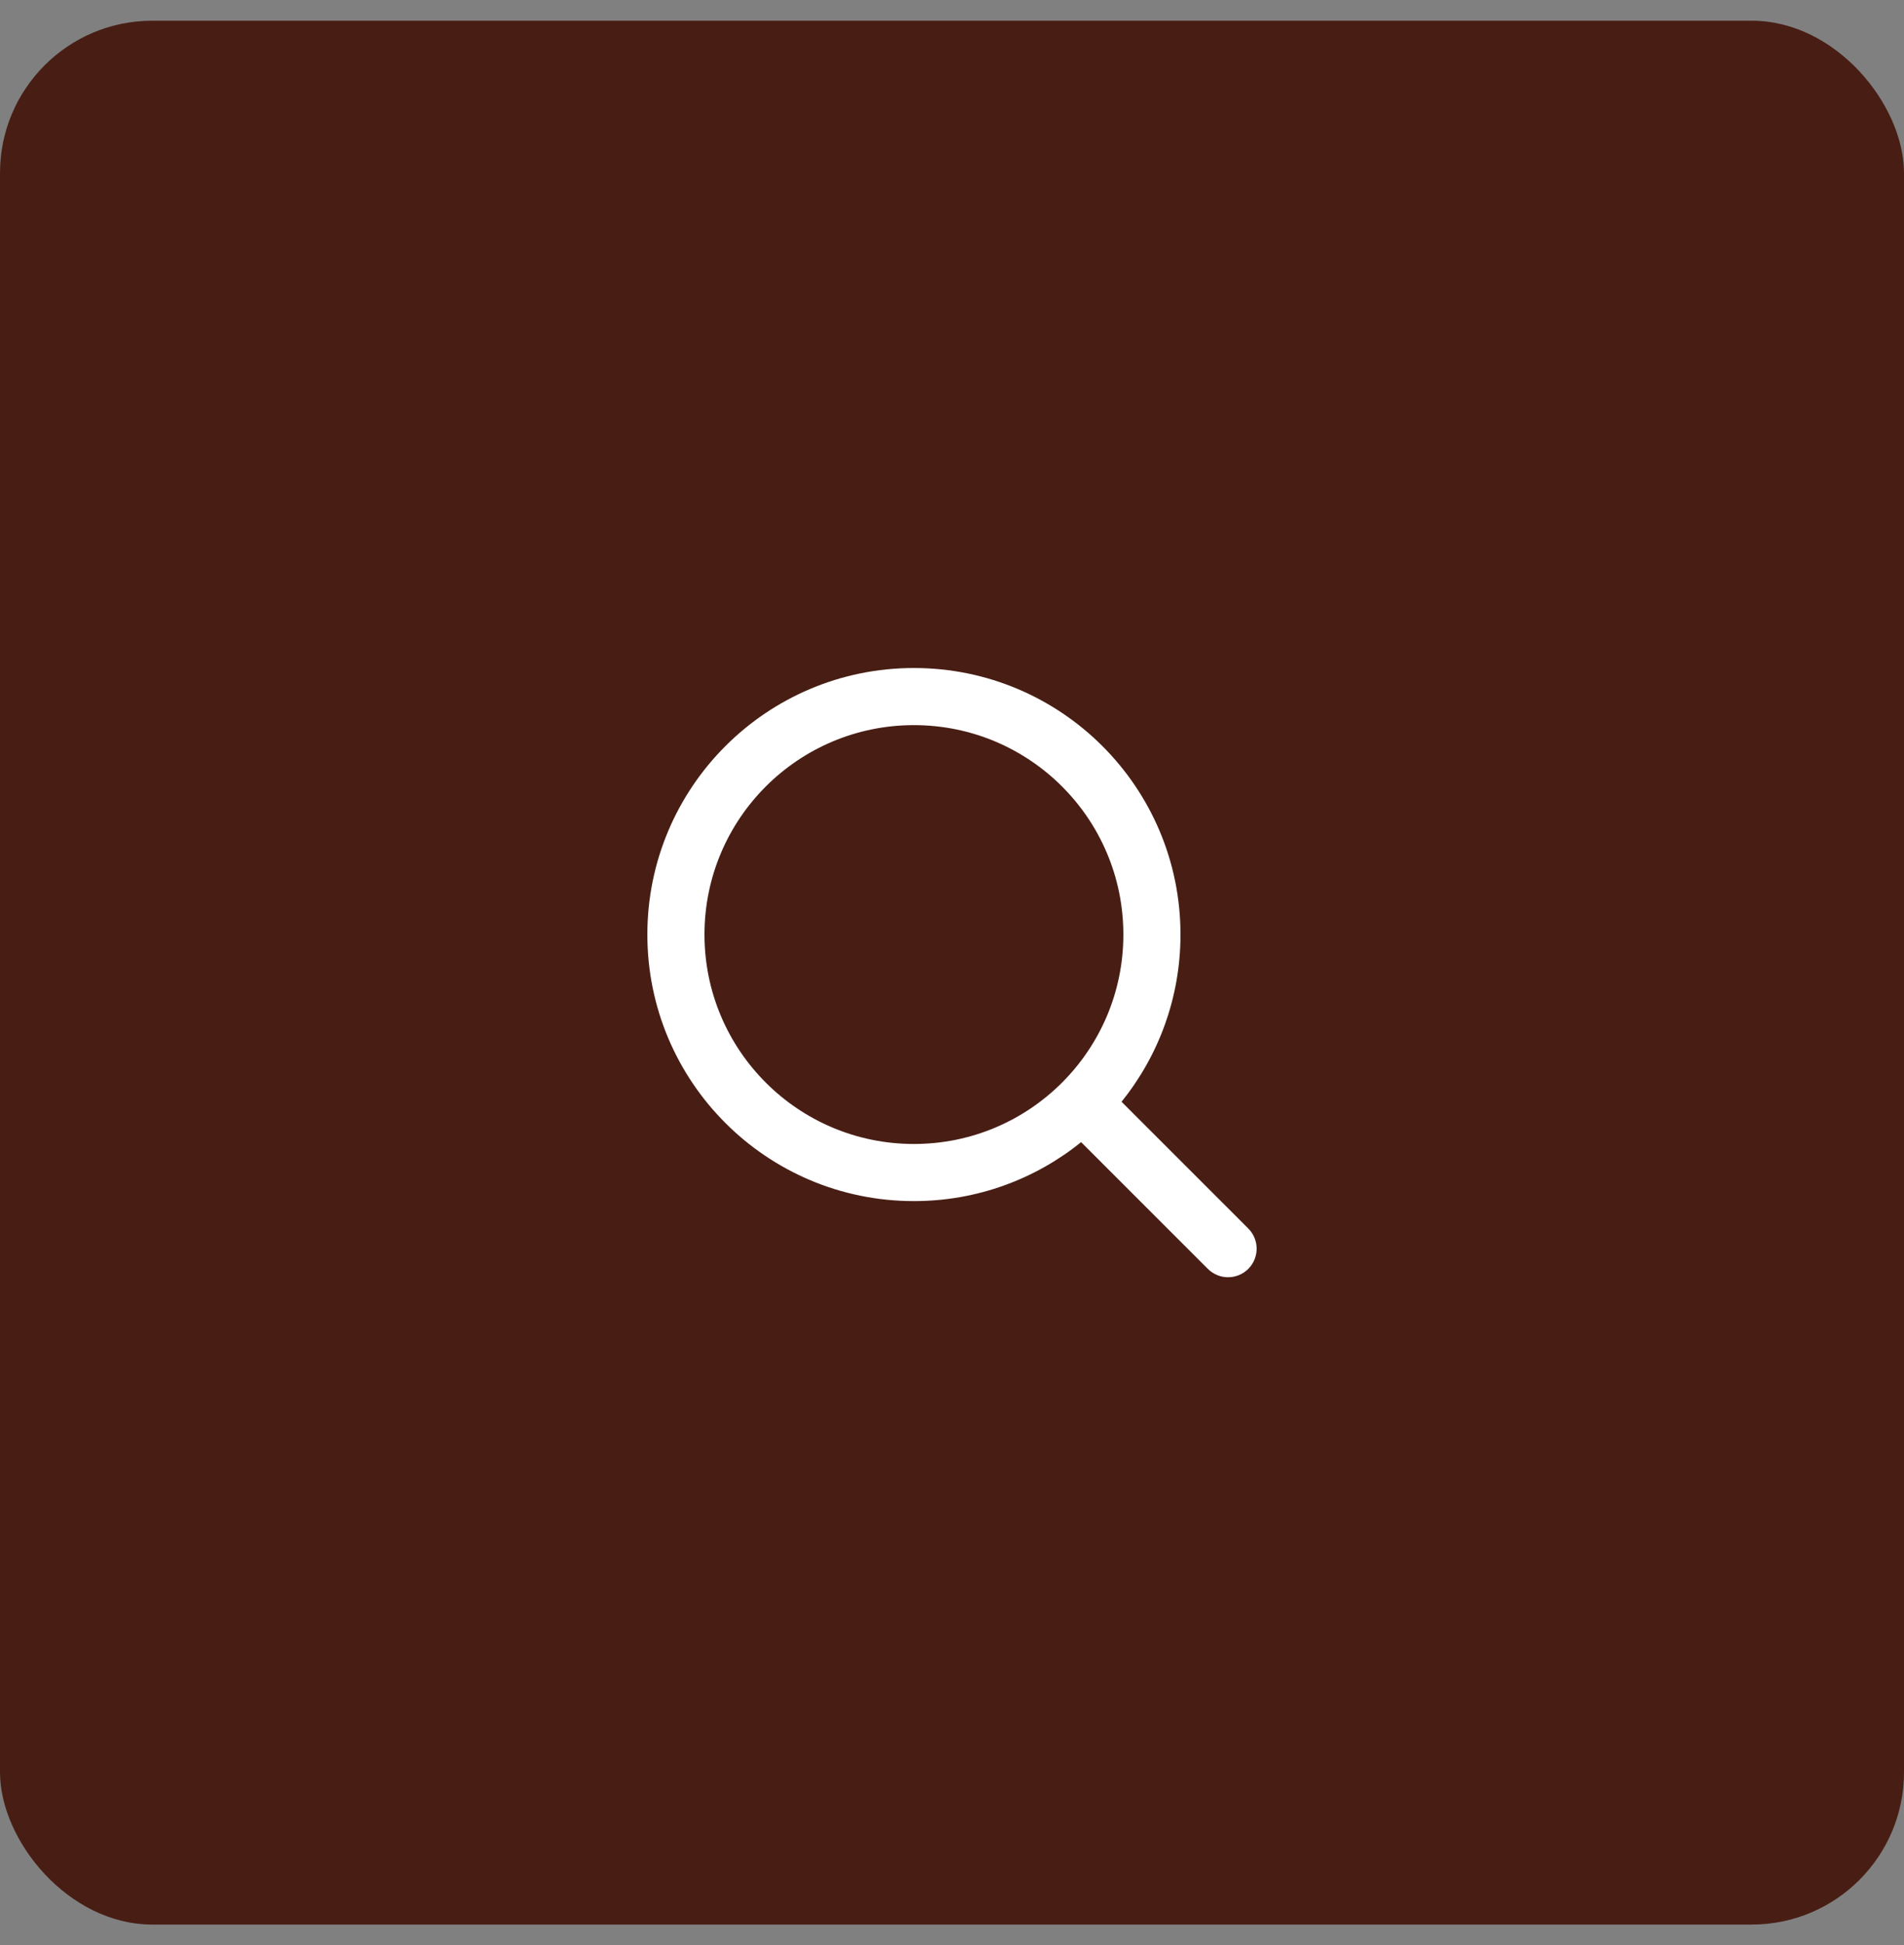 <svg width="46" height="47" viewBox="0 0 46 47" fill="none" xmlns="http://www.w3.org/2000/svg">
<rect x="0" y="0" width="46" height="47" fill="#808080" stroke="none"/>
<rect y="0.5" width="46" height="46" rx="3.68" fill="#481E14"/>
<path fill-rule="evenodd" clip-rule="evenodd" d="M22.08 17.52C19.285 17.52 17.02 19.785 17.02 22.58C17.02 25.375 19.285 27.64 22.08 27.64C23.477 27.64 24.741 27.074 25.658 26.158C26.574 25.241 27.14 23.977 27.14 22.58C27.14 19.785 24.875 17.52 22.08 17.52ZM15.64 22.58C15.64 19.023 18.523 16.14 22.08 16.14C25.637 16.14 28.52 19.023 28.52 22.58C28.52 24.11 27.986 25.515 27.096 26.62L30.158 29.682C30.427 29.952 30.427 30.388 30.158 30.658C29.888 30.927 29.452 30.927 29.182 30.658L26.12 27.596C25.015 28.486 23.61 29.02 22.08 29.02C18.523 29.02 15.64 26.137 15.64 22.58Z" fill="white"/>
</svg>
